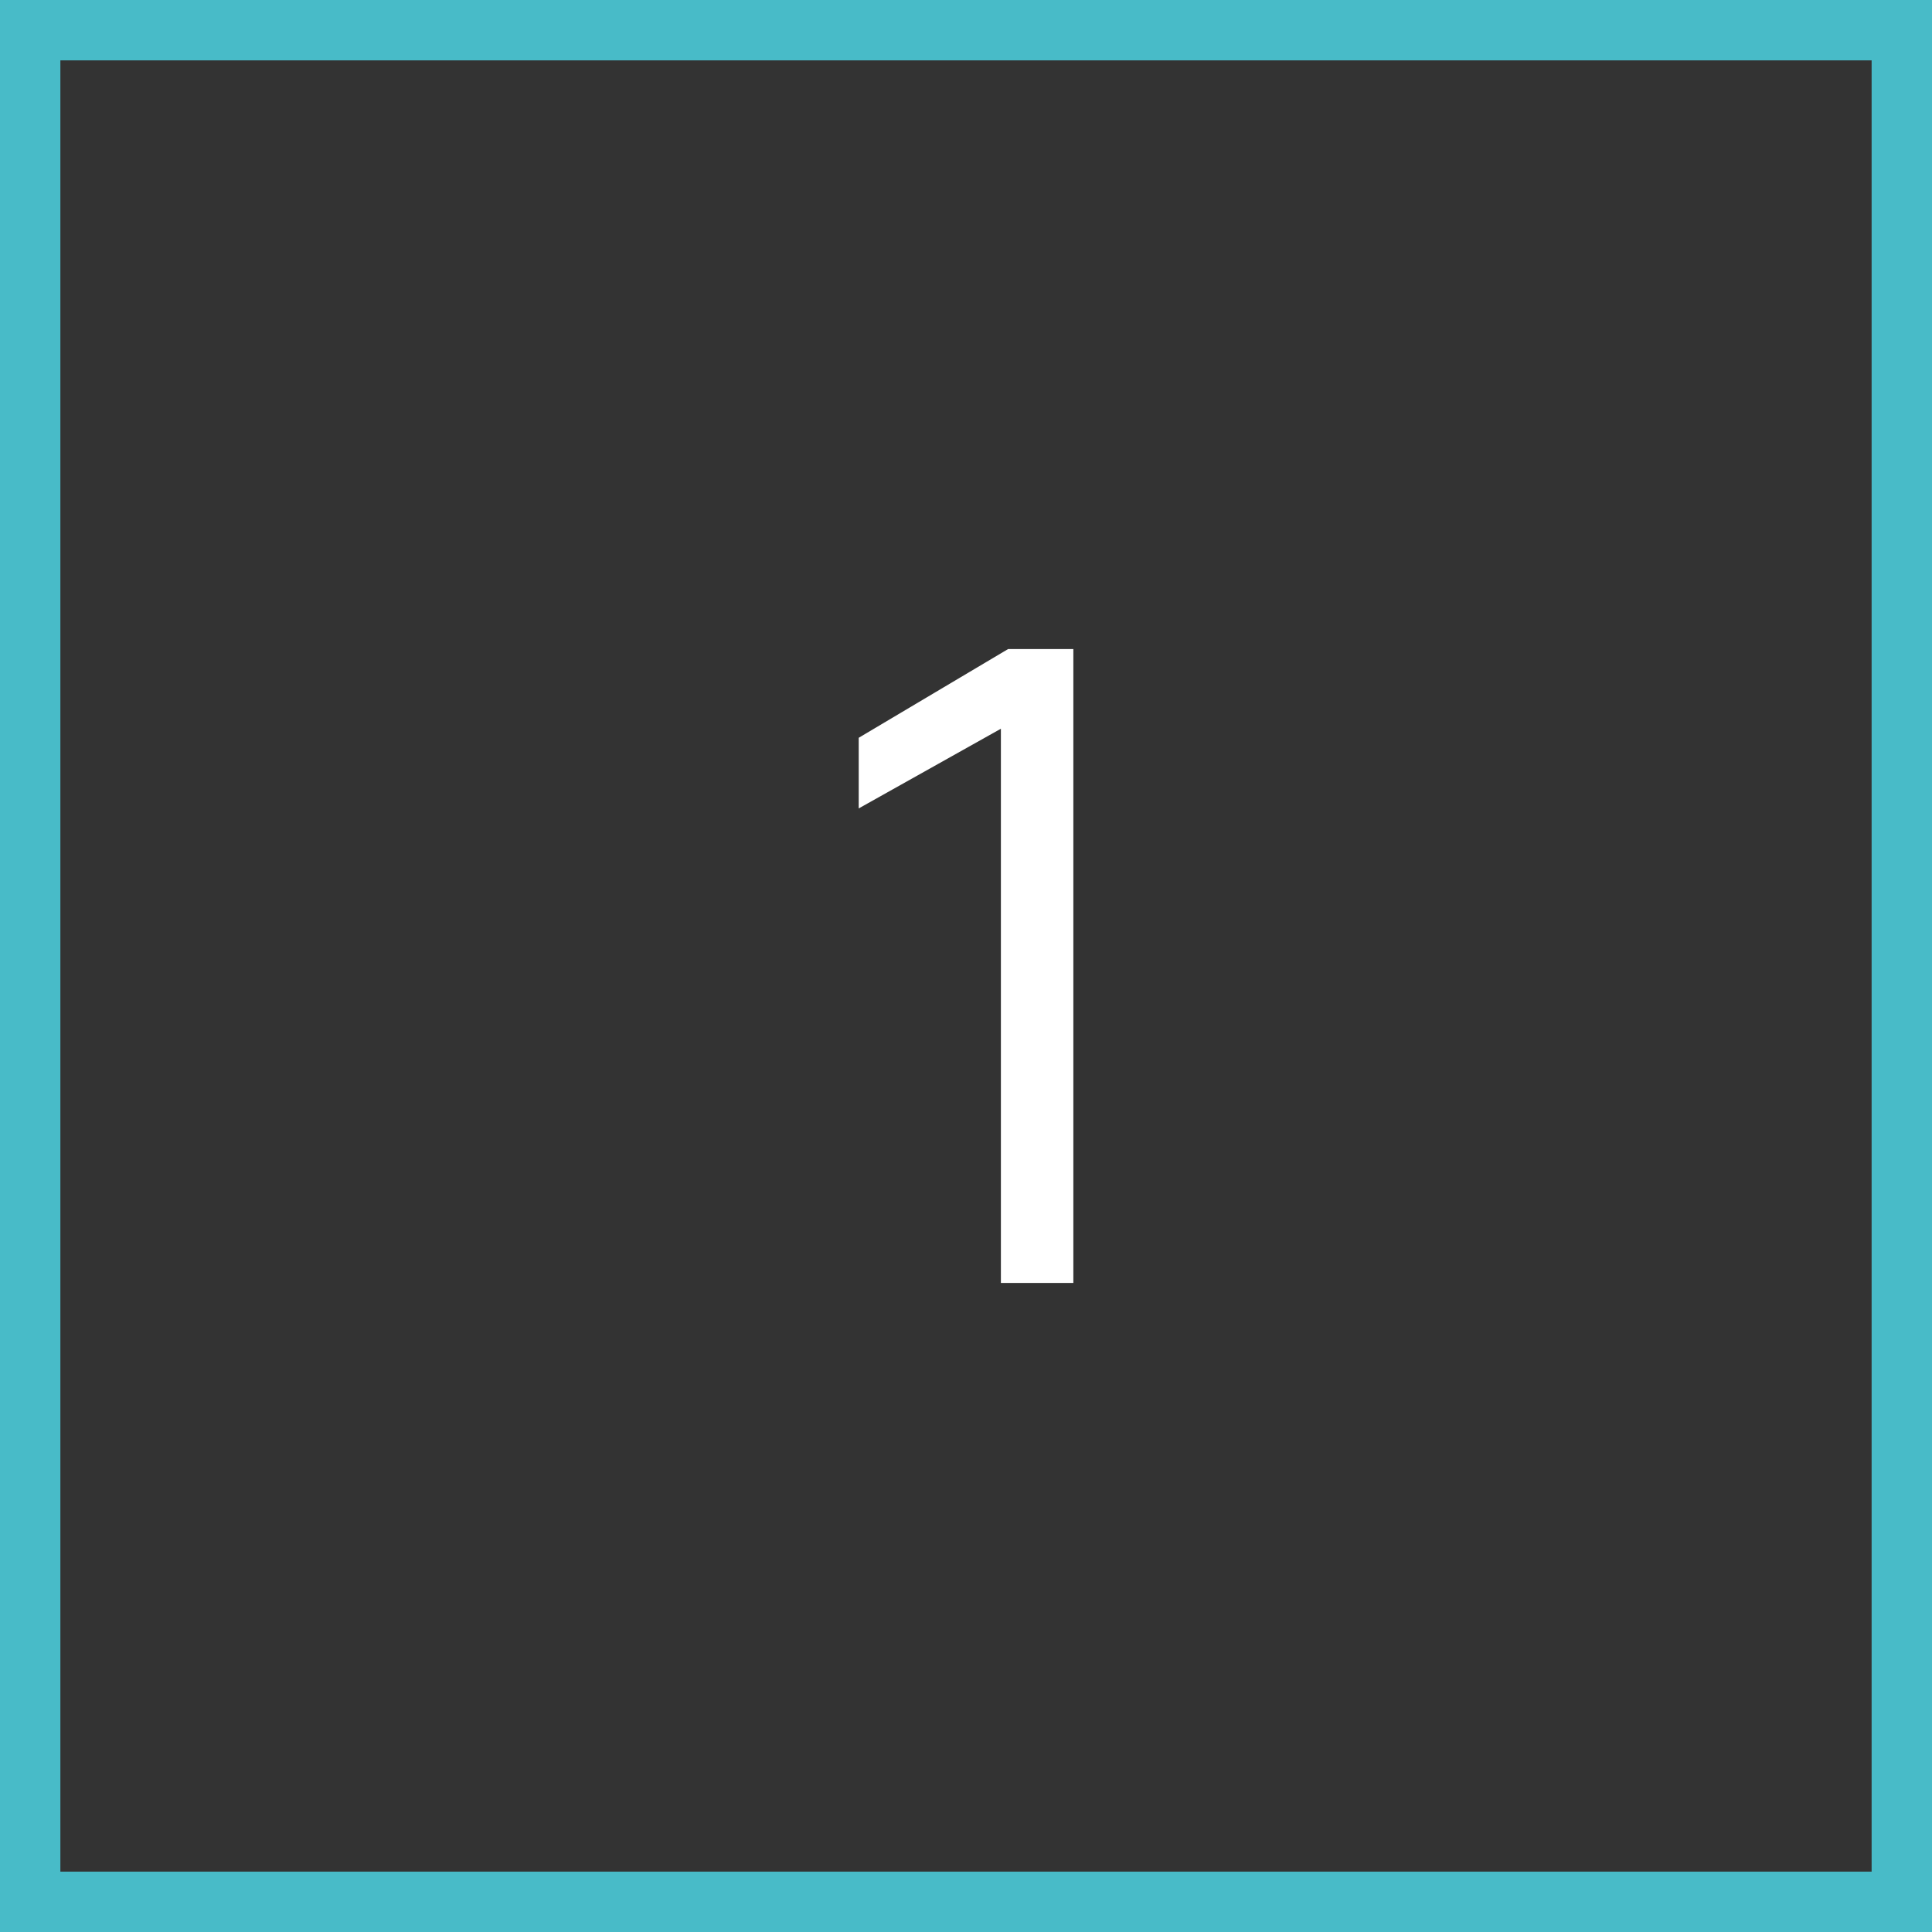<?xml version="1.0" encoding="UTF-8"?> <svg xmlns="http://www.w3.org/2000/svg" width="32" height="32" viewBox="0 0 32 32" fill="none"><rect x="0" y="0" width="32" height="32" fill="#333333" stroke="none"/><path d="M16.578 21.25V12.07L14.223 13.39V12.22L16.698 10.75H17.778V21.25H16.578Z" fill="white"></path><rect x="0.5" y="0.5" width="31" height="31" stroke="#48BBC8"></rect></svg> 